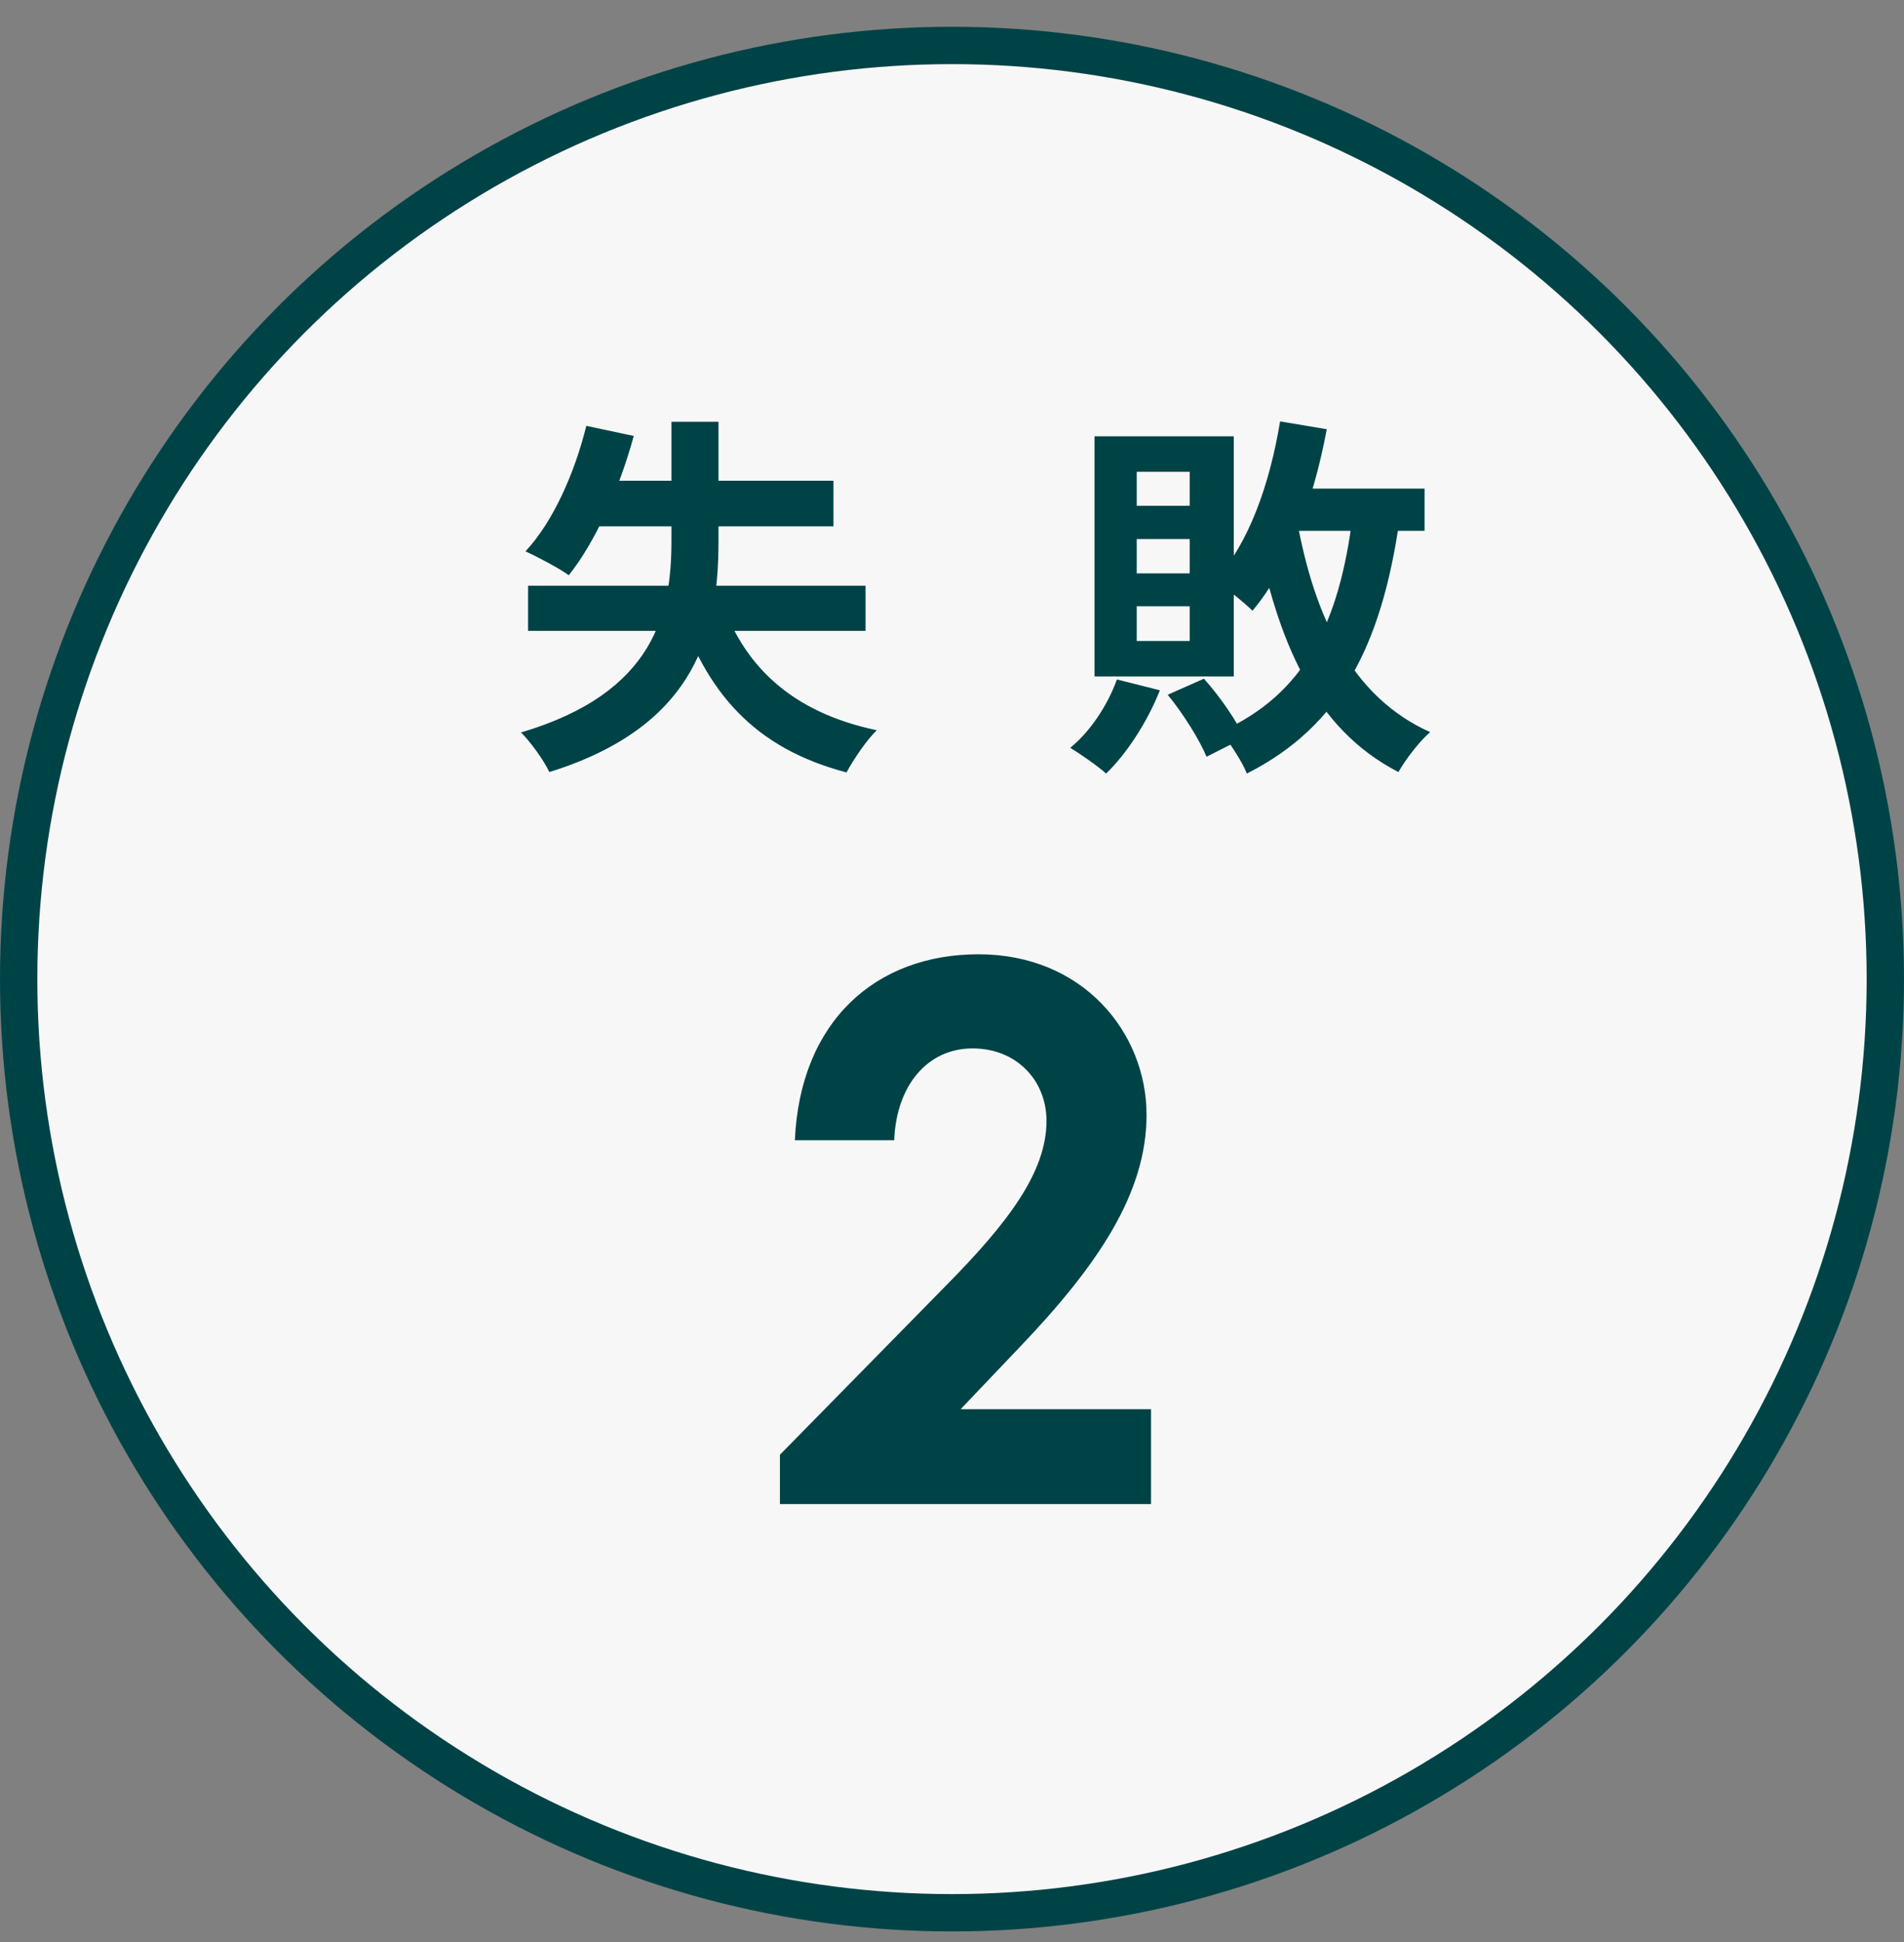 <svg width="51" height="52" viewBox="0 0 51 52" fill="none" xmlns="http://www.w3.org/2000/svg">
<rect x="0" y="0" width="51" height="52" fill="#808080" stroke="none"/>
<circle cx="25.5" cy="26.217" r="25" fill="#F7F7F7" stroke="#004347"/>
<path d="M14.145 15.683H23.185V16.893H14.145V15.683ZM15.705 11.403L16.975 11.673C16.585 13.113 15.935 14.523 15.235 15.403C14.975 15.213 14.385 14.903 14.075 14.763C14.805 13.983 15.385 12.693 15.705 11.403ZM15.995 12.873H22.325V14.093H15.385L15.995 12.873ZM19.275 15.933C19.875 17.813 21.195 19.073 23.485 19.553C23.215 19.813 22.855 20.343 22.675 20.683C20.205 20.033 18.915 18.553 18.135 16.193L19.275 15.933ZM17.985 11.293H19.245V14.483C19.245 16.823 18.735 19.423 14.715 20.673C14.575 20.373 14.205 19.853 13.955 19.613C17.565 18.543 17.985 16.383 17.985 14.473V11.293ZM34.038 13.083H38.158V14.213H34.038V13.083ZM34.288 11.283L35.538 11.493C35.178 13.433 34.498 15.233 33.548 16.353C33.338 16.143 32.818 15.723 32.538 15.543C33.438 14.583 34.008 12.983 34.288 11.283ZM36.238 13.773L37.488 13.913C37.008 17.273 35.908 19.443 33.398 20.713C33.288 20.423 32.928 19.863 32.698 19.593C34.958 18.583 35.878 16.683 36.238 13.773ZM34.738 13.923C35.208 16.533 36.218 18.673 38.308 19.603C38.028 19.843 37.648 20.333 37.458 20.673C35.208 19.513 34.208 17.183 33.628 14.113L34.738 13.923ZM29.918 18.193L31.068 18.483C30.738 19.323 30.178 20.183 29.628 20.713C29.408 20.513 28.928 20.183 28.668 20.023C29.208 19.583 29.668 18.883 29.918 18.193ZM31.278 18.603L32.248 18.173C32.678 18.653 33.128 19.303 33.328 19.753L32.318 20.263C32.128 19.803 31.688 19.103 31.278 18.603ZM30.448 14.433V15.353H31.868V14.433H30.448ZM30.448 16.233V17.163H31.868V16.233H30.448ZM30.448 12.633V13.543H31.868V12.633H30.448ZM29.318 11.683H33.048V18.113H29.318V11.683Z" fill="#004347"/>
<path d="M20.891 38.953L25.331 34.432C26.991 32.752 28.031 31.392 28.031 30.012C28.031 28.933 27.231 28.073 26.051 28.073C24.851 28.073 24.011 29.052 23.951 30.532H21.291C21.431 27.352 23.451 25.552 26.211 25.552C29.011 25.552 30.711 27.652 30.711 29.852C30.711 31.933 29.431 33.852 27.331 36.053L25.731 37.733H30.831V40.273H20.891V38.953Z" fill="#004347"/>
</svg>

